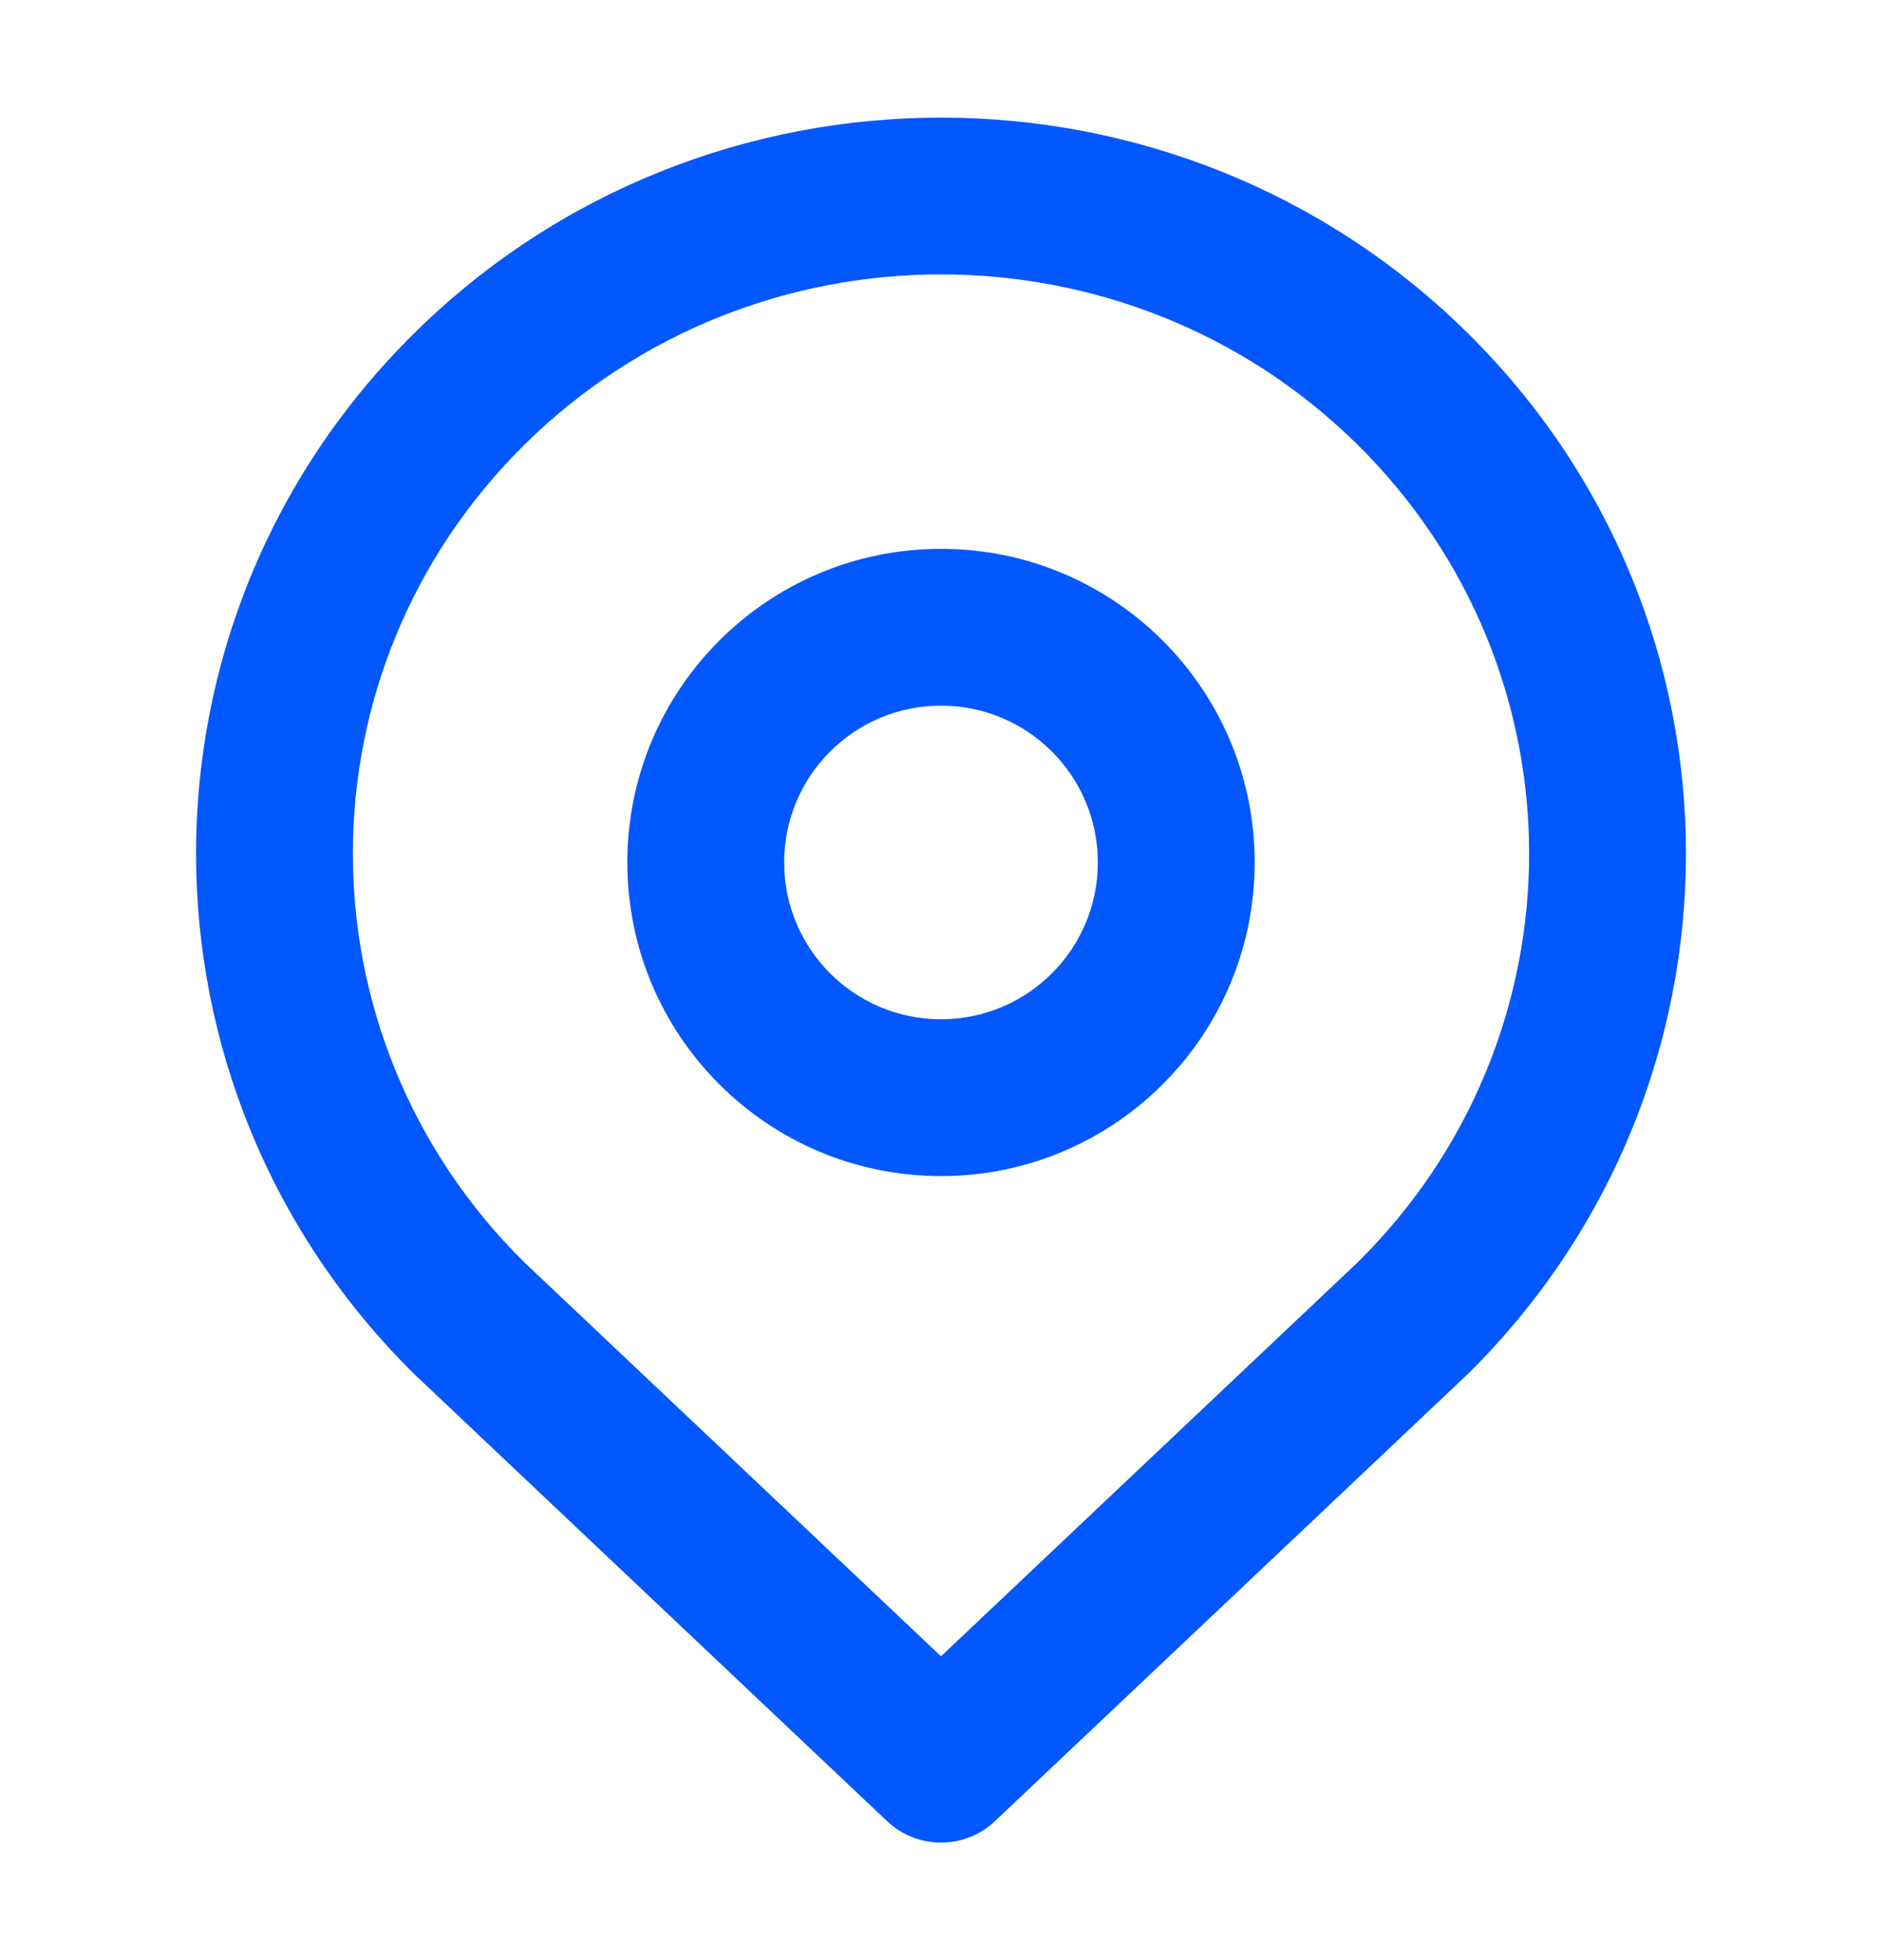 <svg width="24" height="25" viewBox="0 0 24 25" fill="none" xmlns="http://www.w3.org/2000/svg">
<path fill-rule="evenodd" clip-rule="evenodd" d="M5.287 4.245C8.996 0.585 15.004 0.585 18.713 4.245C22.429 7.912 22.429 13.863 18.713 17.53C18.708 17.535 18.703 17.54 18.697 17.545L12.687 23.228C12.302 23.592 11.698 23.592 11.313 23.228L5.303 17.545C5.297 17.54 5.292 17.535 5.287 17.53C1.571 13.863 1.571 7.912 5.287 4.245ZM17.308 5.668C14.378 2.777 9.622 2.777 6.692 5.668C3.772 8.55 3.769 13.215 6.685 16.099L12 21.125L17.315 16.099C20.231 13.215 20.228 8.55 17.308 5.668Z" fill="#0357FF"/>
<path fill-rule="evenodd" clip-rule="evenodd" d="M8 11C8 8.791 9.791 7 12 7C14.209 7 16 8.791 16 11C16 13.209 14.209 15 12 15C9.791 15 8 13.209 8 11ZM12 9C10.895 9 10 9.895 10 11C10 12.105 10.895 13 12 13C13.105 13 14 12.105 14 11C14 9.895 13.105 9 12 9Z" fill="#0357FF"/>
</svg>

